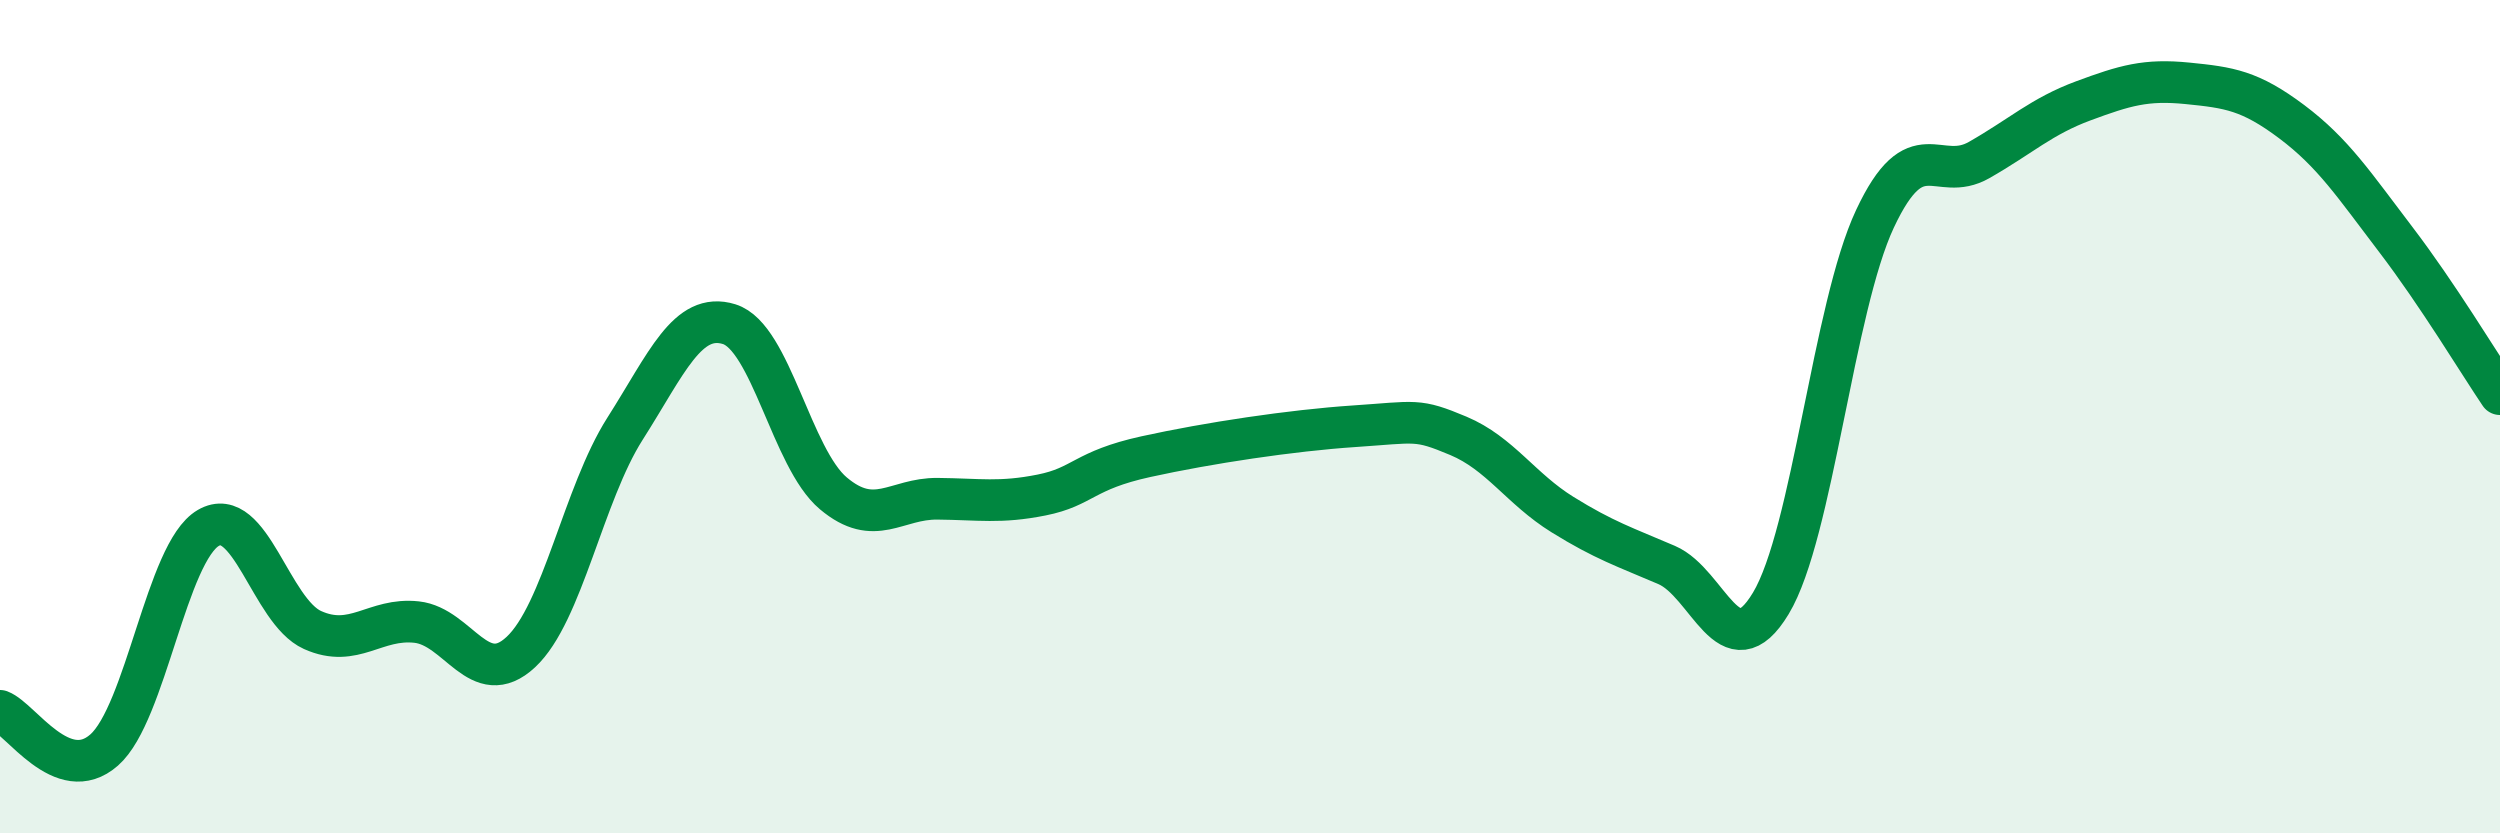 
    <svg width="60" height="20" viewBox="0 0 60 20" xmlns="http://www.w3.org/2000/svg">
      <path
        d="M 0,17.06 C 0.5,17.25 1.5,18.88 2.5,18 C 3.5,17.12 4,13.25 5,12.67 C 6,12.09 6.5,14.67 7.5,15.12 C 8.5,15.57 9,14.82 10,14.93 C 11,15.04 11.5,16.58 12.5,15.65 C 13.5,14.72 14,11.86 15,10.29 C 16,8.72 16.5,7.47 17.5,7.78 C 18.5,8.09 19,11 20,11.84 C 21,12.68 21.5,11.96 22.5,11.97 C 23.5,11.98 24,12.08 25,11.88 C 26,11.68 26,11.29 27.5,10.96 C 29,10.63 31,10.33 32.5,10.23 C 34,10.13 34,10.04 35,10.46 C 36,10.88 36.5,11.73 37.5,12.35 C 38.5,12.97 39,13.13 40,13.56 C 41,13.99 41.5,16.14 42.5,14.48 C 43.5,12.82 44,7.38 45,5.25 C 46,3.12 46.5,4.41 47.5,3.84 C 48.5,3.27 49,2.79 50,2.42 C 51,2.05 51.5,1.9 52.5,2 C 53.5,2.1 54,2.17 55,2.92 C 56,3.67 56.5,4.44 57.5,5.75 C 58.5,7.06 59.5,8.72 60,9.46L60 20L0 20Z"
        fill="#008740"
        opacity="0.1"
        stroke-linecap="round"
        stroke-linejoin="round"
      />
      <path
        d="M 0,17.06 C 0.5,17.25 1.5,18.88 2.5,18 C 3.5,17.12 4,13.25 5,12.67 C 6,12.09 6.5,14.67 7.5,15.12 C 8.5,15.57 9,14.82 10,14.93 C 11,15.04 11.5,16.58 12.5,15.65 C 13.5,14.72 14,11.86 15,10.29 C 16,8.72 16.5,7.47 17.5,7.78 C 18.5,8.09 19,11 20,11.84 C 21,12.68 21.5,11.96 22.5,11.97 C 23.5,11.98 24,12.08 25,11.88 C 26,11.68 26,11.29 27.5,10.96 C 29,10.63 31,10.33 32.5,10.23 C 34,10.13 34,10.04 35,10.46 C 36,10.88 36.5,11.73 37.5,12.35 C 38.5,12.97 39,13.13 40,13.56 C 41,13.99 41.5,16.14 42.5,14.48 C 43.5,12.82 44,7.38 45,5.25 C 46,3.12 46.5,4.41 47.5,3.84 C 48.5,3.27 49,2.79 50,2.42 C 51,2.05 51.5,1.9 52.5,2 C 53.5,2.1 54,2.17 55,2.92 C 56,3.67 56.5,4.44 57.5,5.75 C 58.5,7.06 59.5,8.72 60,9.46"
        stroke="#008740"
        stroke-width="1"
        fill="none"
        stroke-linecap="round"
        stroke-linejoin="round"
      />
    </svg>
  